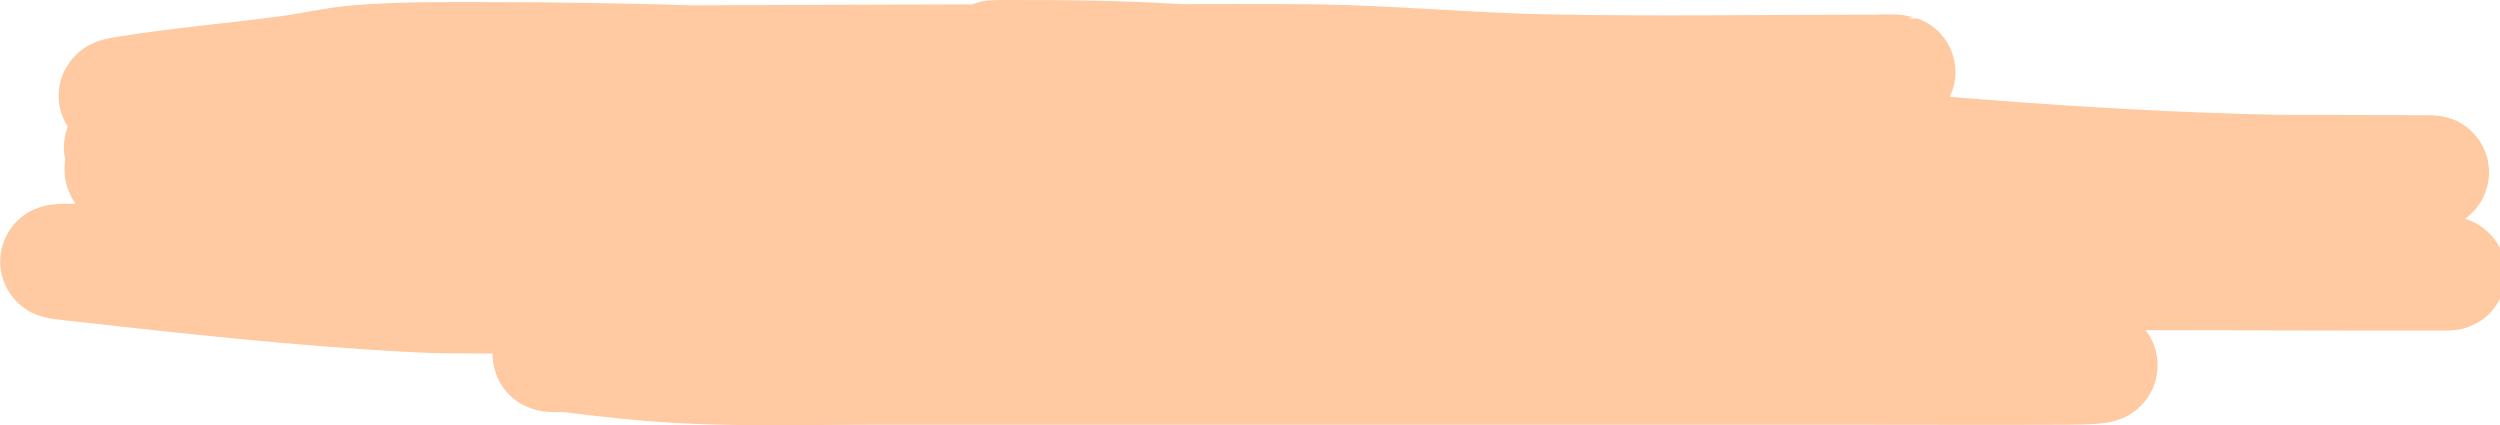 <?xml version="1.0" encoding="UTF-8"?> <svg xmlns="http://www.w3.org/2000/svg" viewBox="0 0 658.361 112" fill="none"> <path d="M122.116 16.656C182.801 16.404 243.479 16.103 304.166 16.103C317.84 16.103 331.537 15.985 345.212 16.134C365.918 16.358 386.308 18.37 406.981 18.776C435.74 19.341 464.647 18.868 493.426 18.868C495.213 18.868 498.302 18.567 499.952 18.991C500.032 19.012 490.766 20.855 490.106 20.958C472.258 23.749 454.094 25.962 435.72 27.472C389.56 31.264 343.775 35.975 296.952 36.474C267.981 36.783 238.969 36.567 209.992 36.567C192.187 36.567 174.584 36.346 156.923 37.673C144.124 38.634 131.458 38.779 118.567 38.779C93.245 38.779 67.922 38.779 42.599 38.779C-11.462 38.779 150.721 38.779 204.782 38.779C239.894 38.779 275.007 38.779 310.119 38.779C346.597 38.779 383.164 38.272 419.234 41.667C475.504 46.964 531.493 53.524 587.198 60.226C593.017 60.926 581.522 60.896 580.33 60.901C555.525 61.008 530.71 60.901 505.905 60.901C455.339 60.901 404.769 60.901 354.2 60.901C318.618 60.901 282.805 59.943 247.489 62.683C222.003 64.662 196.645 68.046 171.006 69.32C159.258 69.904 147.413 69.75 135.627 69.75C114.922 69.75 94.218 69.75 73.513 69.75C71.414 69.75 69.315 69.75 67.216 69.75C59.583 69.75 82.482 69.75 90.115 69.75C154.216 69.75 218.048 74.946 281.208 80.474C316.651 83.576 352.036 88.401 387.69 90.614C412.633 92.161 438.257 91.32 463.314 91.32C491.906 91.32 521.952 91.026 549.759 95.315C558.892 96.723 547.334 96.837 544.035 96.851C524.497 96.935 504.951 96.851 485.412 96.851C425.912 96.851 366.412 96.851 306.913 96.851C281.343 96.851 255.771 96.851 230.201 96.851C214.159 96.851 197.886 97.278 181.883 96.574C171.297 96.109 160.686 94.918 150.397 93.655C148.869 93.468 147.363 93.579 145.817 93.532C140.887 93.385 153.949 91.378 154.404 91.32C181.516 87.884 212.061 89.661 239.589 89.661C281.418 89.661 323.247 89.661 365.078 89.661C410.761 89.661 456.443 89.661 502.129 89.661C513.154 89.661 525.281 90.37 536.304 89.63C541.663 89.271 528.533 87.452 527.603 87.387C480.056 84.094 430.874 85.79 382.996 85.79C359.471 85.79 335.934 85.956 312.466 84.929C296.735 84.241 281.533 82.377 265.981 81.119C251.679 79.963 237.281 79.201 222.987 78.046C222.498 78.007 208.818 76.714 208.904 76.633C212.887 72.893 241.214 74.319 244.169 74.298C298.772 73.907 353.405 74.175 408.014 74.175C424.88 74.175 441.754 74.257 458.62 74.175C466.176 74.139 472.837 72.554 480.258 72.086C483.825 71.861 484.995 72.007 479.459 71.963C461.942 71.825 444.423 71.268 427.02 70.181C394.369 68.142 362.343 64.031 330.155 60.594C299.159 57.285 268.333 53.203 237.07 50.701C218.746 49.234 200.546 47.373 182.227 45.907C163.971 44.447 145.574 43.697 127.383 41.974C102.363 39.604 77.702 36.229 52.675 33.893C46.492 33.316 39.545 33.104 33.611 31.896C30.474 31.257 40.005 30.696 43.343 30.514C57.129 29.761 71.013 29.93 84.848 29.93C113.816 29.93 142.783 29.93 171.75 29.93C228.559 29.93 285.37 29.93 342.178 29.93C374.961 29.93 407.746 29.93 440.529 29.93C449.015 29.93 423.81 31.627 415.34 31.896C383.546 32.907 351.818 31.589 320.08 33.678C284.177 36.042 248.868 40.924 213.026 43.664C174.408 46.617 136.408 47.628 97.5 47.628C88.569 47.628 79.639 47.628 70.708 47.628C69.258 47.628 65.708 46.962 66.357 47.659C66.866 48.205 68.564 47.96 69.678 48.089C76.744 48.905 79.714 49.254 87.825 49.963C122.148 52.962 156.772 53.802 191.501 54.111C240.796 54.549 290.131 54.265 339.431 54.265C403.185 54.265 466.939 54.265 530.695 54.265C549.281 54.265 567.867 54.265 586.453 54.265C587.903 54.265 592.055 54.298 590.748 54.633C582.579 56.73 570.434 56.704 561.951 56.938C448.788 60.063 335.049 54.675 221.957 58.935C189.165 60.17 156.934 60.901 124.063 60.901C117.613 60.901 111.163 60.901 104.713 60.901C103.416 60.901 107.308 60.901 108.606 60.901C129.997 60.901 151.601 60.251 172.724 62.376C276.199 72.79 378.735 85.248 484.038 89.292C504.481 90.077 525.126 90.61 545.637 90.767C546.477 90.774 548.991 90.811 548.157 90.767C544.582 90.582 546.699 90.78 541.63 90.398C488.389 86.39 436.29 78.746 382.824 75.466C341.578 72.935 299.857 73.622 258.423 73.622C219.324 73.622 180.223 73.622 141.123 73.622C140.259 73.622 134.13 73.657 132.421 73.561C130.253 73.438 131.565 73.198 133.051 73.038C155.465 70.632 181.795 72.03 204.21 71.994C328.588 71.79 452.972 71.963 577.353 71.963C598.458 71.963 661.767 72.208 640.667 71.932C617.297 71.626 594.144 69.759 571.112 67.723C513.629 62.639 456.636 56.068 399.138 51.038C358.472 47.481 318.4 47.075 277.374 47.075C274.707 47.075 267.548 47.69 265.179 46.737C264.179 46.334 267.431 46.089 268.671 45.999C275.014 45.54 282.29 45.525 288.479 45.477C398.421 44.631 728.296 45.416 618.342 45.416C566.565 45.416 514.866 40.922 464.002 36.198C397.418 30.014 330.585 23.644 264.779 15.366C263.654 15.224 259.015 14.997 263.862 14.997C279.266 14.997 294.69 15.077 310.004 16.072C331.205 17.45 352.26 19.933 373.149 22.279C376.823 22.692 391.43 23.304 394.904 25.167C395.816 25.658 392.359 25.46 391.067 25.474C383.234 25.56 376.263 25.473 368.225 25.29C327.428 24.364 286.899 21.761 246.345 19.329C206.549 16.943 167.12 15.55 127.097 15.55C115.807 15.55 104.773 15.431 93.607 16.41C87.597 16.937 82.031 18.321 76.089 19.114C61.694 21.036 47.014 22.279 32.81 24.583C27.751 25.404 31.686 25.603 36.016 26.242C50.386 28.366 64.973 30.112 79.524 31.835C92.528 33.374 107.625 36.567 121.086 36.567C121.704 36.567 125.995 36.504 123.949 36.567C108.54 37.039 92.456 37.587 77.234 38.902C62.849 40.144 48.773 42.384 34.413 43.634C27.108 44.269 38.325 48.407 40.824 48.98C53.896 51.976 69.08 53.16 82.844 54.848C103.884 57.43 124.958 59.848 146.218 61.854C198.762 66.812 251.679 69.803 304.336 74.175C311.802 74.795 319.18 75.601 326.606 76.326C328.728 76.533 322.292 76.367 320.137 76.326C286.692 75.696 254.946 71.797 222.014 69.32C190.955 66.985 158.826 68.091 127.555 68.091C114.773 68.091 101.746 67.693 88.97 68.122C78.108 68.487 67.563 69.198 56.625 69.198C43.61 69.198 4.842 67.892 17.582 69.32C48.124 72.746 78.891 76.196 109.98 77.801C122.268 78.435 135.393 77.653 147.535 78.723C156.697 79.53 164.604 80.634 173.869 80.812C182.685 80.981 191.452 82.673 200.432 82.901C209.349 83.128 218.299 83.024 227.224 83.024" stroke="#FFC9A1" stroke-width="30" stroke-linecap="round"></path> </svg> 